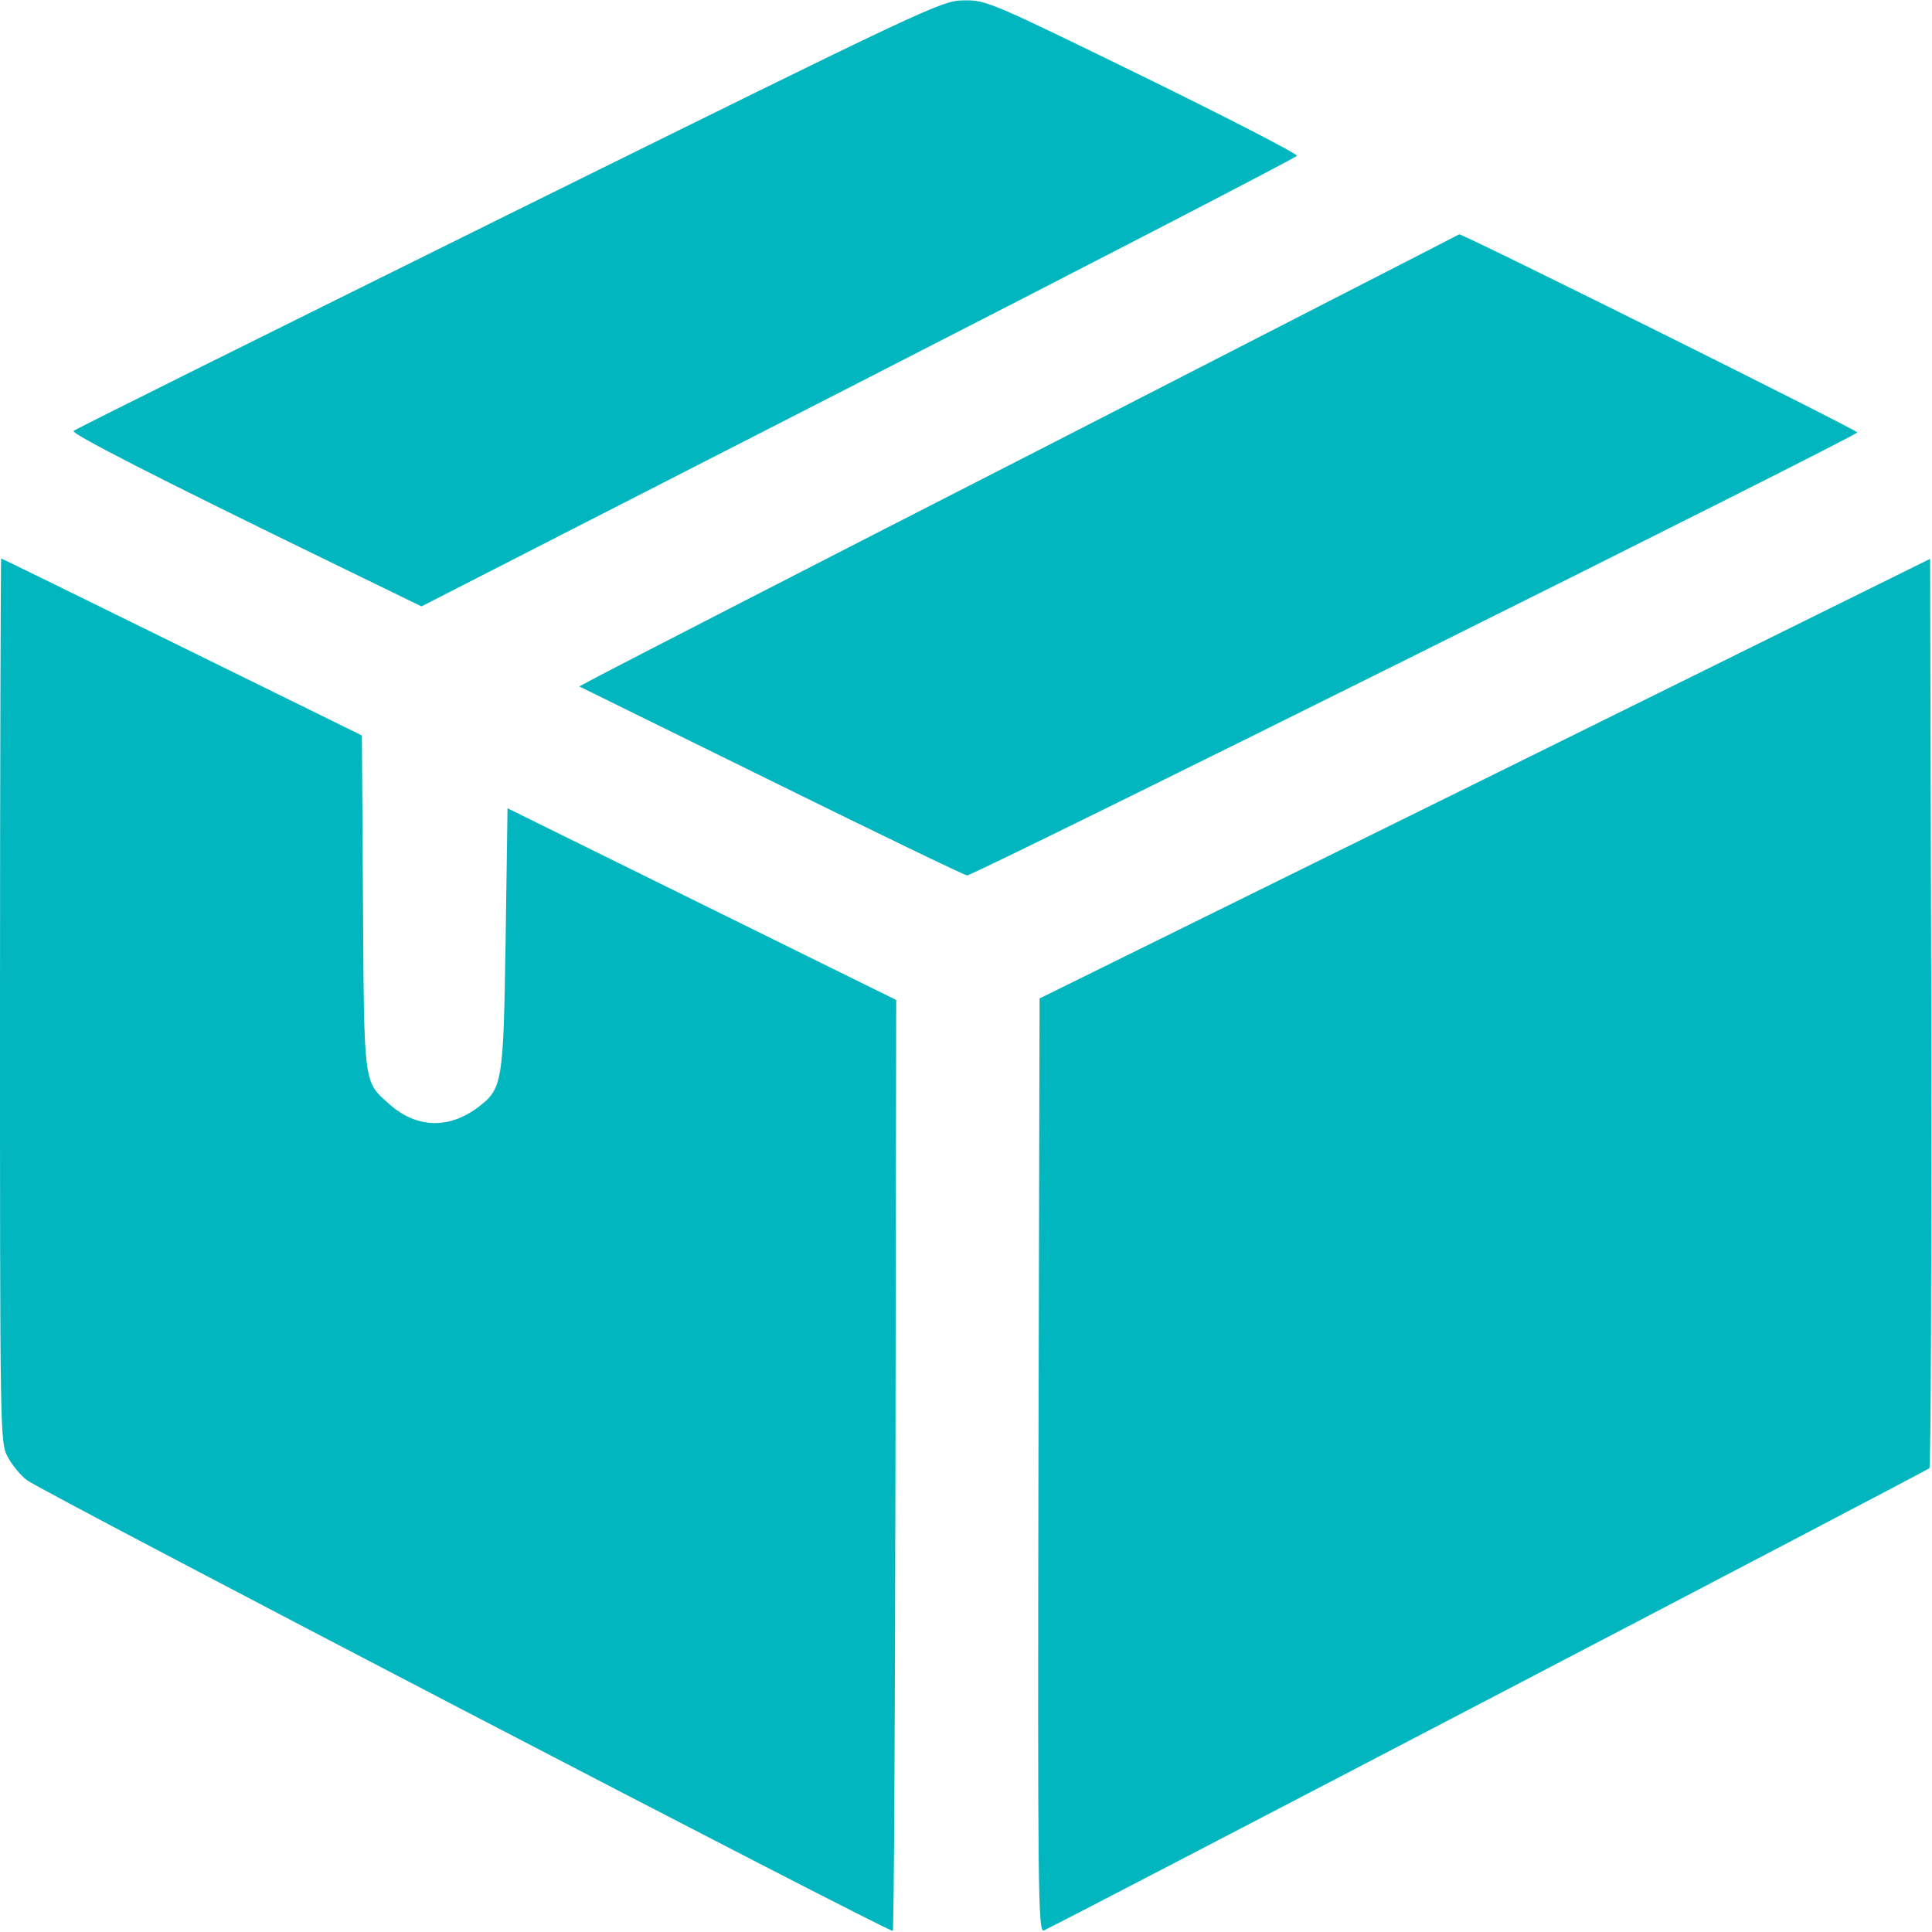 <svg xmlns="http://www.w3.org/2000/svg" width="190" height="190" viewBox="0 0 190 190" fill="none"><g clip-path="url(#clip0_2004_6488)"><path d="M50.023 21.078C26.645 32.656 7.348 42.23 7.236 42.379C6.977 42.639 15.141 46.832 31.766 54.922L41.451 59.635L84.461 37.629C108.1 25.531 127.508 15.475 127.545 15.326C127.619 15.141 120.791 11.615 112.367 7.496C97.486 0.223 96.967 0 94.814 0.037C92.625 0.037 91.623 0.52 50.023 21.078Z" fill="#02B6BF"></path><path d="M102.793 43.938C80.416 55.367 60.971 65.387 59.56 66.129L56.963 67.502L75.814 76.779C86.205 81.9 94.889 86.094 95.111 86.094C95.891 86.057 182.689 42.861 182.652 42.527C182.615 42.268 143.762 22.934 143.502 23.045C143.465 23.082 125.133 32.471 102.793 43.938Z" fill="#02B6BF"></path><path d="M0 98.341C0 140.979 0 141.833 0.742 143.243C1.15 144.022 2.004 145.098 2.672 145.581C4.342 146.805 87.578 190.149 87.801 189.889C87.912 189.815 88.023 169.145 88.061 144.022L88.135 98.341L69.023 88.915L49.912 79.489L49.727 92.329C49.504 106.579 49.43 107.061 46.98 108.917C44.16 111.032 41.006 110.958 38.371 108.657C35.736 106.319 35.81 107.024 35.699 88.766L35.588 72.327L17.924 63.643C8.201 58.856 0.186 54.923 0.111 54.923C0.074 54.923 0 74.479 0 98.341Z" fill="#02B6BF"></path><path d="M146.025 76.594L102.236 98.191L102.125 144.133C102.051 185.807 102.088 190.074 102.645 189.852C103.535 189.518 189.406 144.689 189.74 144.393C189.889 144.244 189.963 124.057 189.926 99.564L189.814 54.959L146.025 76.594Z" fill="#02B6BF"></path></g><defs><clipPath id="clip0_2004_6488"><rect width="190" height="190" fill="white"></rect></clipPath></defs></svg>
